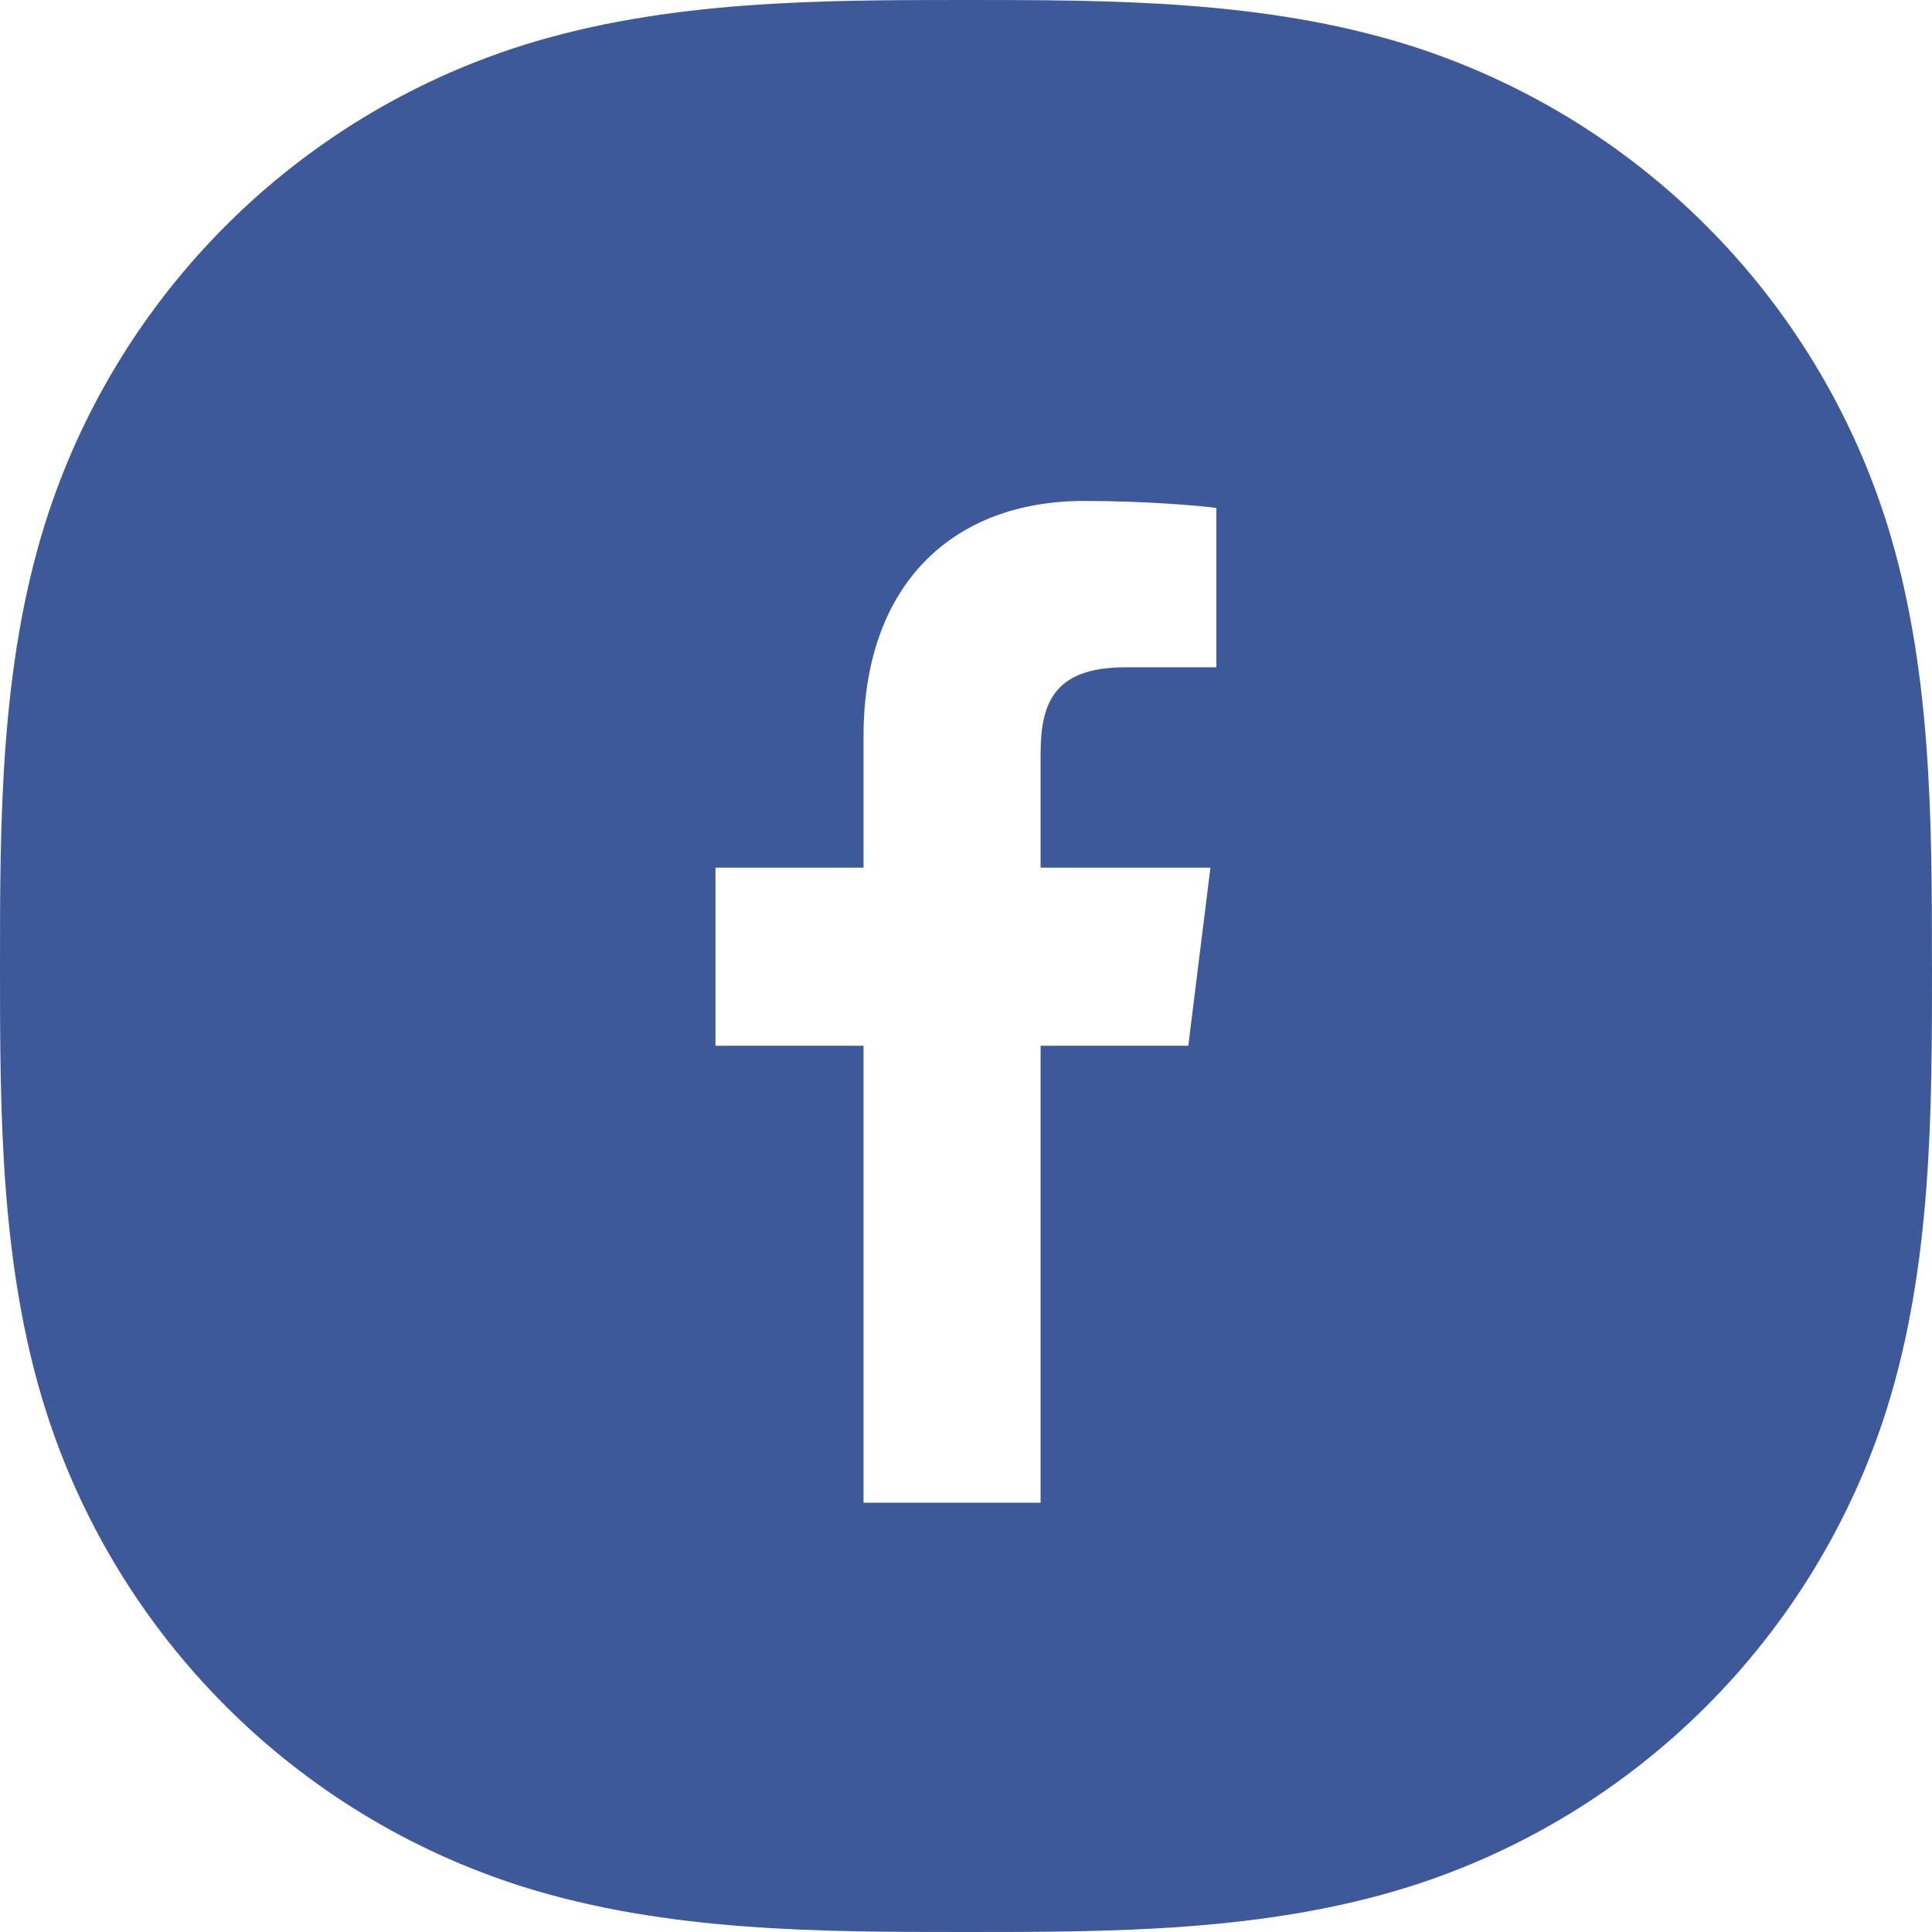 <svg width="31" height="31" viewBox="0 0 31 31" fill="none" xmlns="http://www.w3.org/2000/svg">
<path fill-rule="evenodd" clip-rule="evenodd" d="M30.275 22.607C31 20.295 31 17.825 31 15.5L30.999 15.5C30.999 13.175 30.999 10.705 30.274 8.393C29.123 4.743 26.257 1.876 22.606 0.725C20.294 0 17.825 0 15.5 0C13.175 0 10.706 0 8.394 0.725C4.742 1.876 1.876 4.743 0.725 8.394C0 10.706 0 13.175 0 15.5C0 17.825 0 20.295 0.727 22.607C1.878 26.257 4.744 29.124 8.394 30.275C10.707 31 13.176 31 15.501 31C17.826 31 20.295 31 22.607 30.275C26.258 29.124 29.124 26.257 30.275 22.607ZM18.061 10.707L19.517 10.707V8.151C19.265 8.116 18.4 8.038 17.394 8.038C15.294 8.038 13.856 9.369 13.856 11.816V13.922H11.48V16.78H13.856V24.112H16.697V16.78H19.067L19.422 13.922H16.697V12.098C16.697 11.271 16.918 10.707 18.061 10.707Z" fill="#3D599A"/>
</svg>

